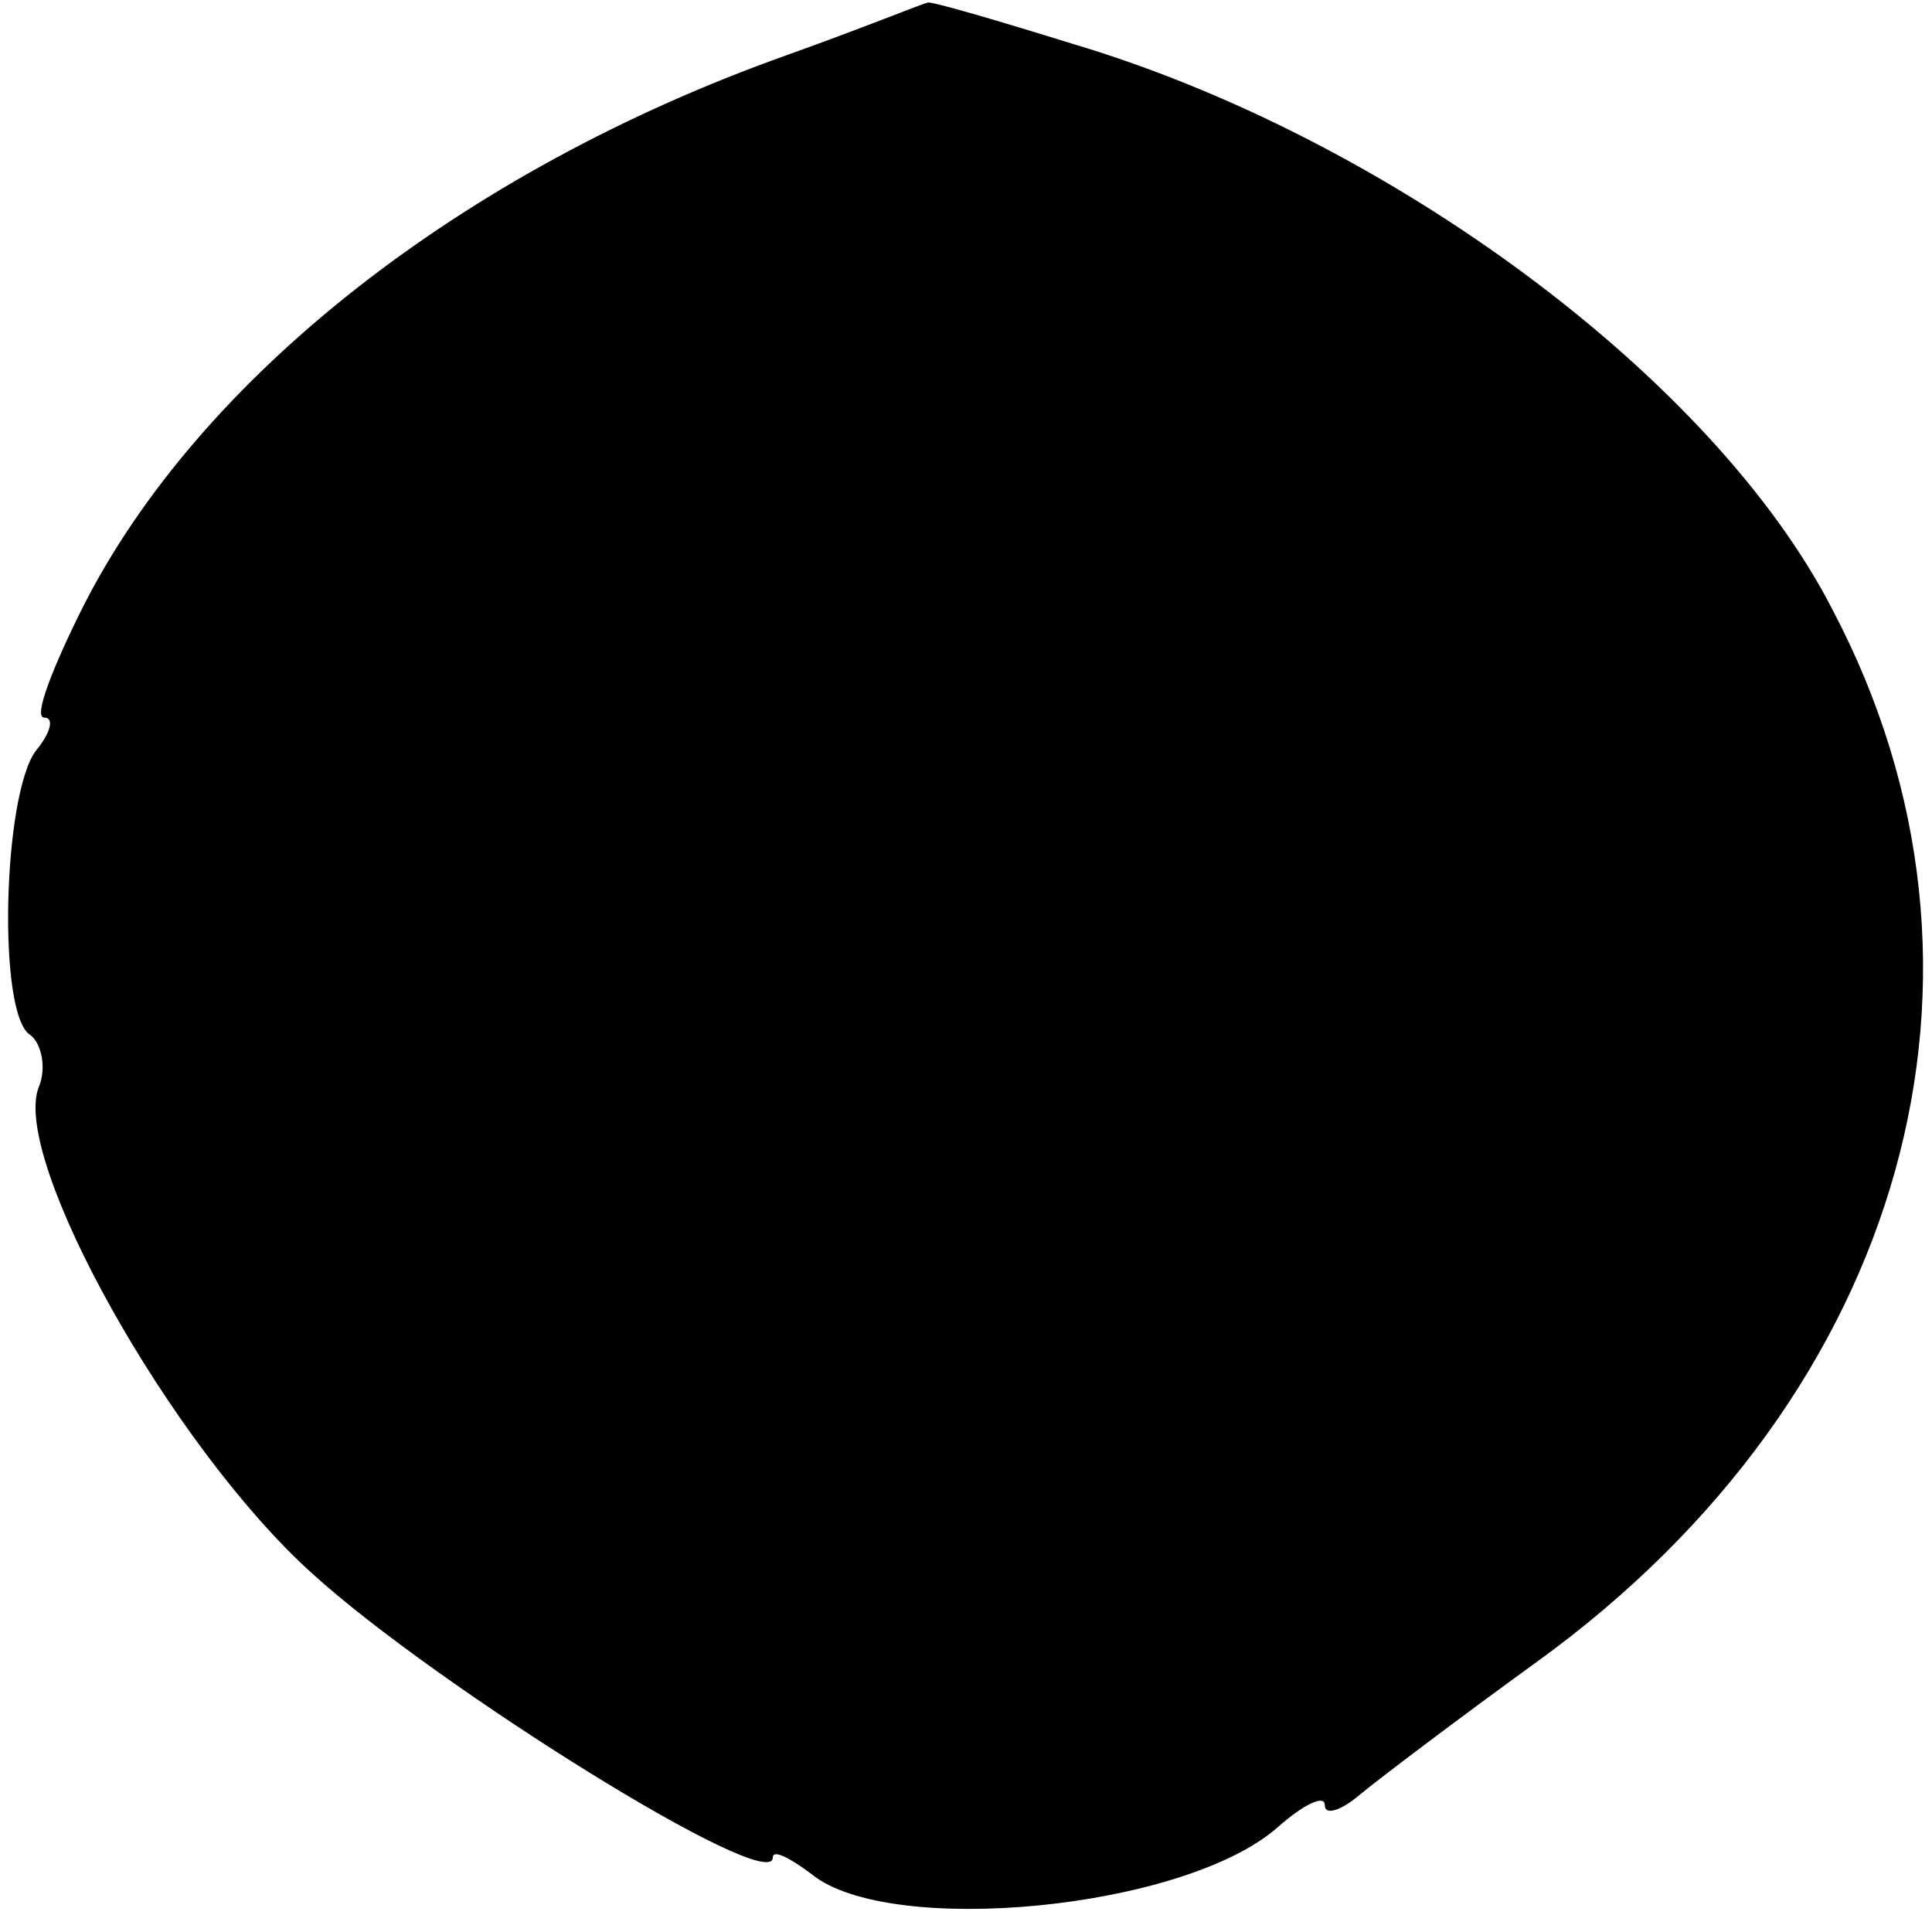 <?xml version="1.0" standalone="no"?>
<!DOCTYPE svg PUBLIC "-//W3C//DTD SVG 20010904//EN"
 "http://www.w3.org/TR/2001/REC-SVG-20010904/DTD/svg10.dtd">
<svg version="1.0" xmlns="http://www.w3.org/2000/svg"
 width="70pt" height="70pt" viewBox="0 0 70 70"
 preserveAspectRatio="xMidYMid meet">
<g transform="translate(0,70) scale(0.1,-0.1)"
fill="#000000" stroke="none">
<path d="M285 680 c-118 -42 -213 -117 -255 -200 -11 -22 -18 -40 -14 -40 4 0
2 -6 -3 -12 -12 -16 -14 -96 -2 -103 4 -3 6 -12 3 -19 -10 -26 48 -130 99
-176 45 -41 167 -117 167 -103 0 3 6 0 14 -6 28 -23 135 -13 169 17 9 8 17 12
17 8 0 -4 6 -2 13 4 6 5 35 27 64 48 134 97 176 250 107 381 -43 84 -161 171
-275 205 -29 9 -53 16 -53 15 -1 0 -23 -9 -51 -19z"/>
</g>
</svg>
